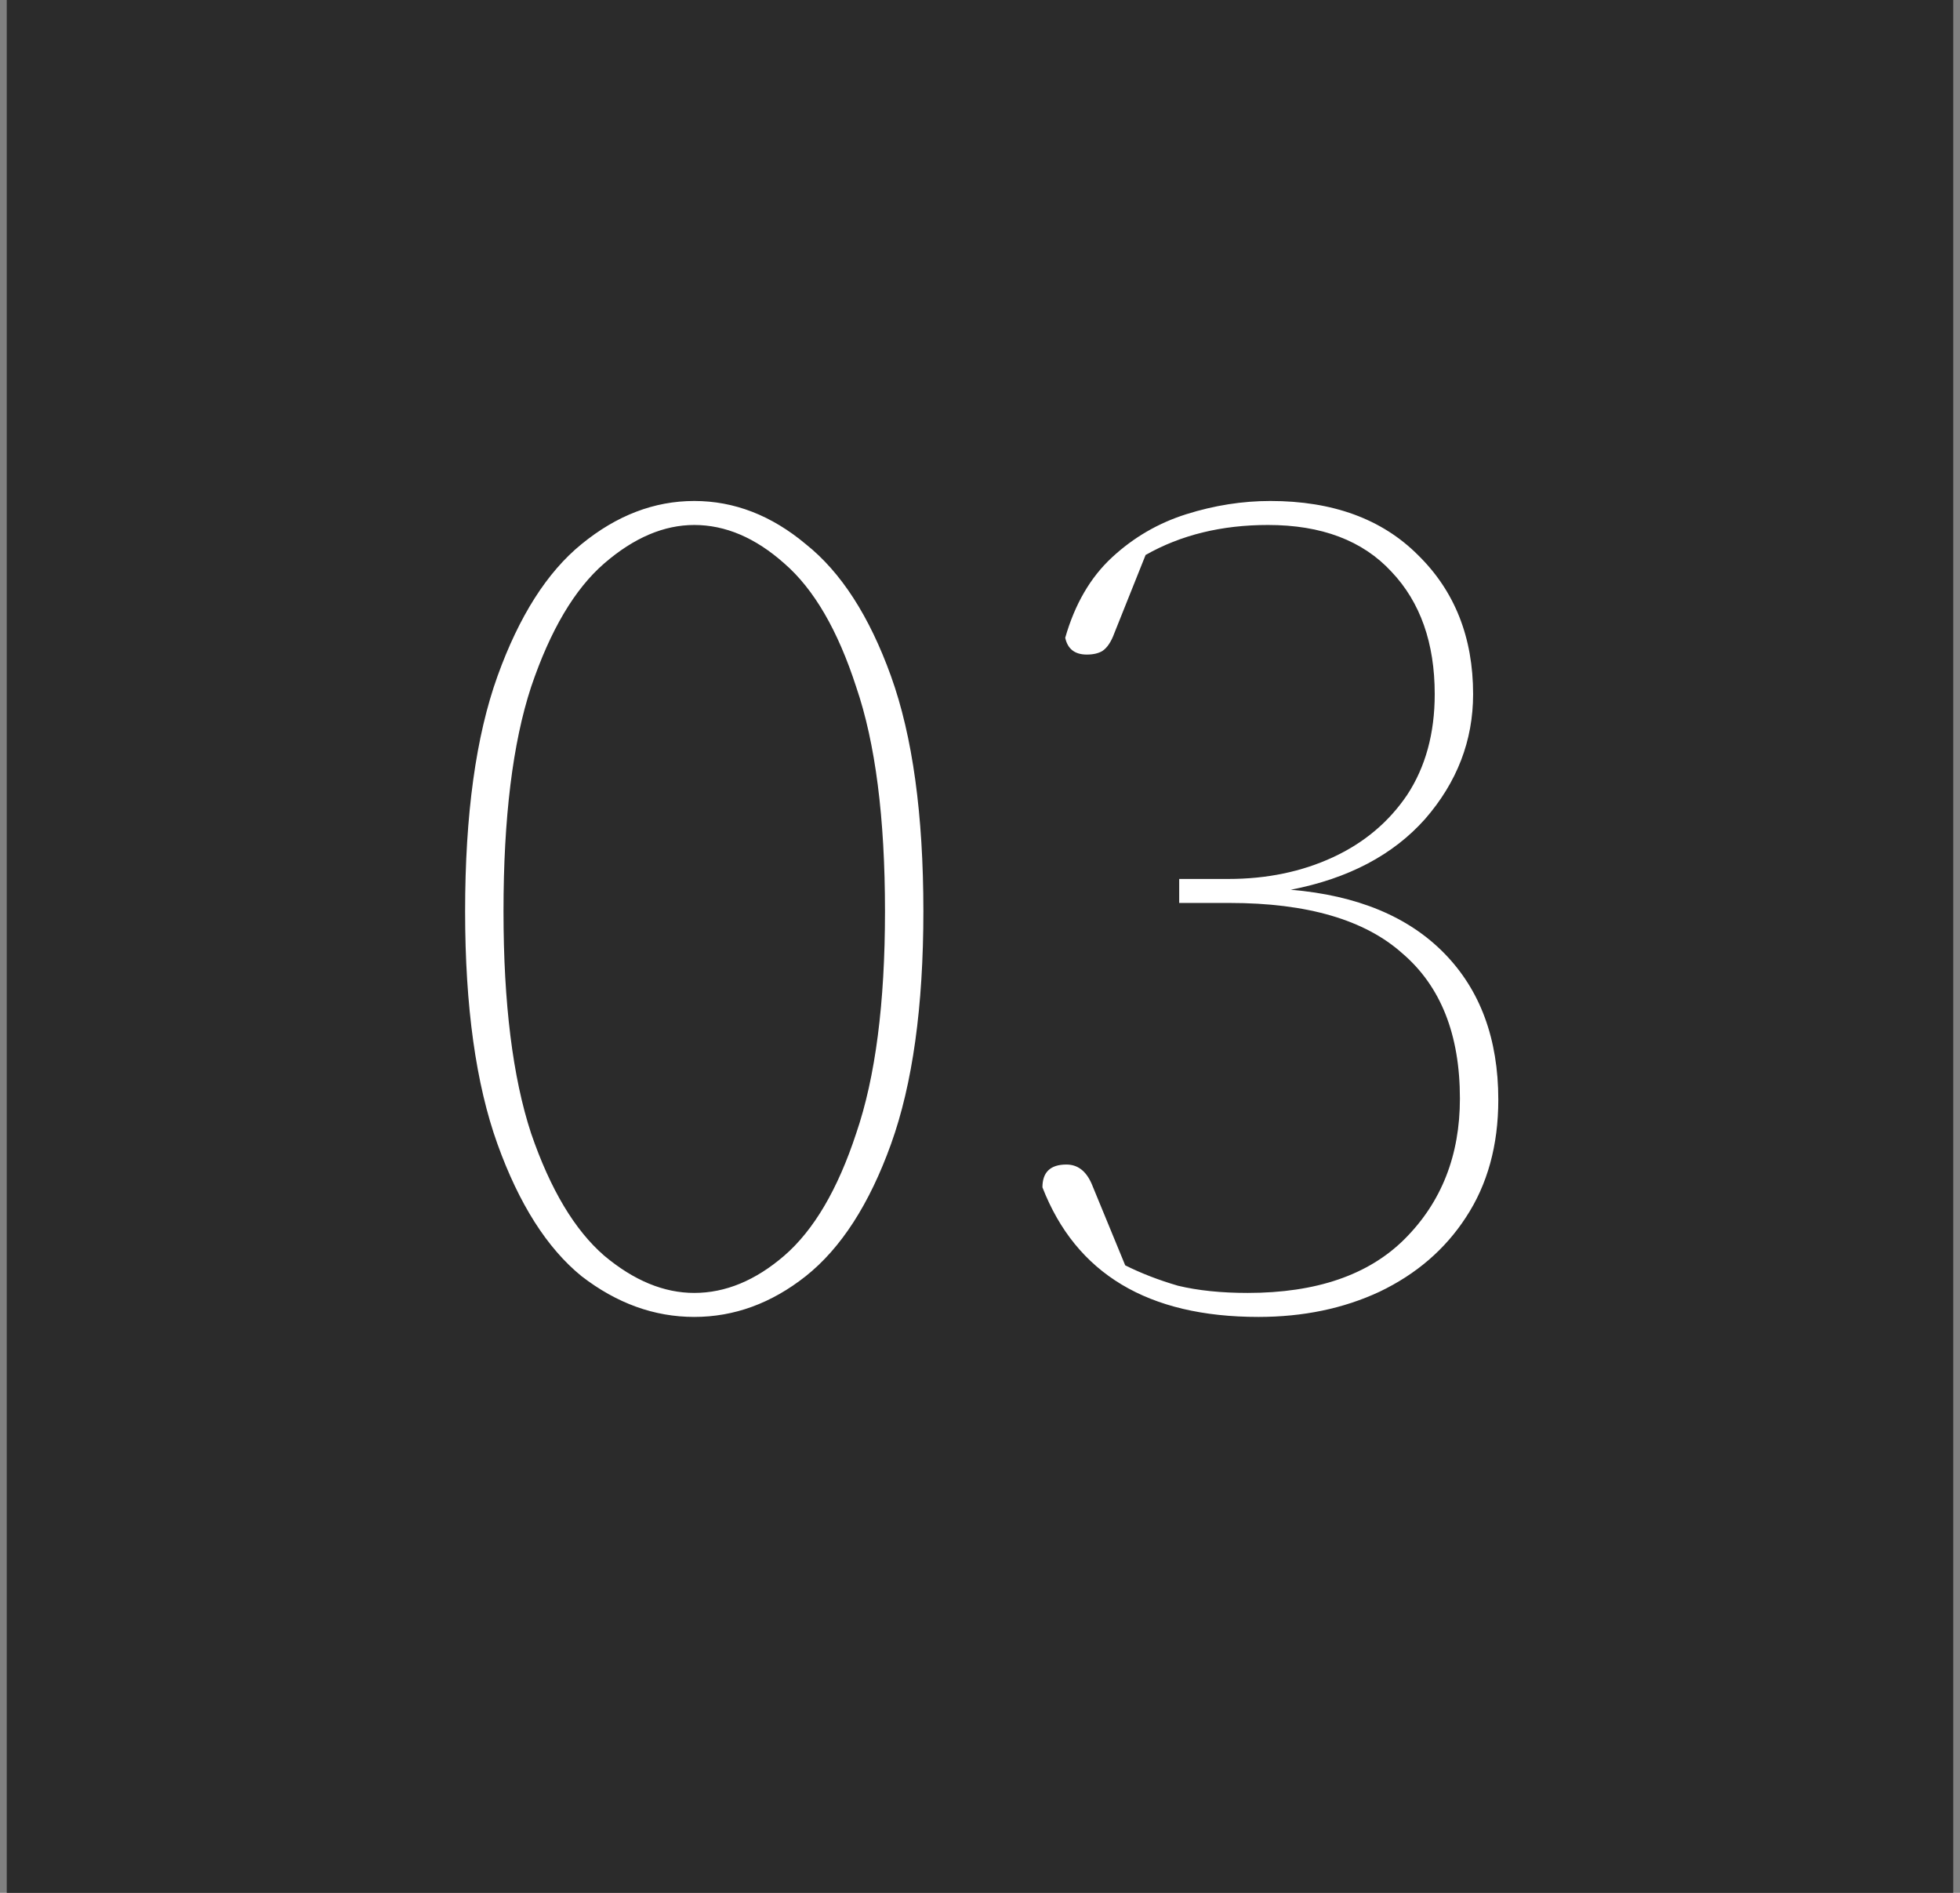 <?xml version="1.0" encoding="UTF-8"?> <svg xmlns="http://www.w3.org/2000/svg" width="116" height="112" viewBox="0 0 116 112" fill="none"><rect x="0" y="0" width="116" height="112" fill="#808080" stroke="none"/> <rect x="0.4" width="115.2" height="112" fill="#2B2B2B"></rect> <path d="M29.799 53.925C29.799 59.368 30.344 63.747 31.432 67.06C32.568 70.373 34.012 72.787 35.763 74.302C37.515 75.769 39.29 76.503 41.088 76.503C42.934 76.503 44.709 75.769 46.413 74.302C48.165 72.787 49.585 70.373 50.673 67.06C51.809 63.747 52.377 59.368 52.377 53.925C52.377 48.387 51.809 43.961 50.673 40.648C49.585 37.287 48.165 34.85 46.413 33.335C44.709 31.82 42.934 31.063 41.088 31.063C39.29 31.063 37.515 31.82 35.763 33.335C34.012 34.85 32.568 37.287 31.432 40.648C30.344 43.961 29.799 48.387 29.799 53.925ZM41.088 29.643C43.455 29.643 45.656 30.495 47.691 32.199C49.774 33.856 51.454 36.459 52.732 40.009C54.01 43.559 54.649 48.198 54.649 53.925C54.649 59.558 54.01 64.149 52.732 67.699C51.454 71.249 49.774 73.852 47.691 75.509C45.656 77.118 43.455 77.923 41.088 77.923C38.722 77.923 36.497 77.118 34.414 75.509C32.379 73.852 30.722 71.249 29.444 67.699C28.166 64.149 27.527 59.558 27.527 53.925C27.527 48.198 28.166 43.559 29.444 40.009C30.722 36.459 32.379 33.856 34.414 32.199C36.497 30.495 38.722 29.643 41.088 29.643ZM69.789 52.008H72.7C74.972 52.008 77.031 51.582 78.877 50.73C80.723 49.878 82.19 48.647 83.279 47.038C84.368 45.381 84.912 43.393 84.912 41.074C84.912 38.045 84.06 35.631 82.356 33.832C80.652 31.986 78.214 31.063 75.043 31.063C72.298 31.063 69.884 31.655 67.801 32.838L65.955 37.453C65.766 37.974 65.529 38.329 65.245 38.518C65.008 38.66 64.701 38.731 64.322 38.731C63.612 38.731 63.186 38.4 63.044 37.737C63.612 35.749 64.535 34.163 65.813 32.98C67.091 31.797 68.558 30.945 70.215 30.424C71.872 29.903 73.528 29.643 75.185 29.643C78.877 29.643 81.788 30.708 83.918 32.838C86.095 34.968 87.184 37.713 87.184 41.074C87.184 43.819 86.237 46.281 84.344 48.458C82.451 50.588 79.8 51.984 76.392 52.647C80.321 52.978 83.35 54.233 85.48 56.41C87.61 58.587 88.675 61.475 88.675 65.072C88.675 67.77 88.036 70.089 86.758 72.03C85.527 73.923 83.823 75.391 81.646 76.432C79.516 77.426 77.126 77.923 74.475 77.923C67.943 77.923 63.683 75.367 61.695 70.255C61.695 69.356 62.168 68.906 63.115 68.906C63.778 68.906 64.275 69.285 64.606 70.042L66.594 74.87C67.541 75.343 68.582 75.746 69.718 76.077C70.901 76.361 72.274 76.503 73.836 76.503C77.907 76.503 81.007 75.438 83.137 73.308C85.314 71.131 86.403 68.362 86.403 65.001C86.403 61.214 85.267 58.351 82.995 56.41C80.77 54.422 77.362 53.428 72.771 53.428H69.789V52.008Z" fill="white"></path> </svg> 